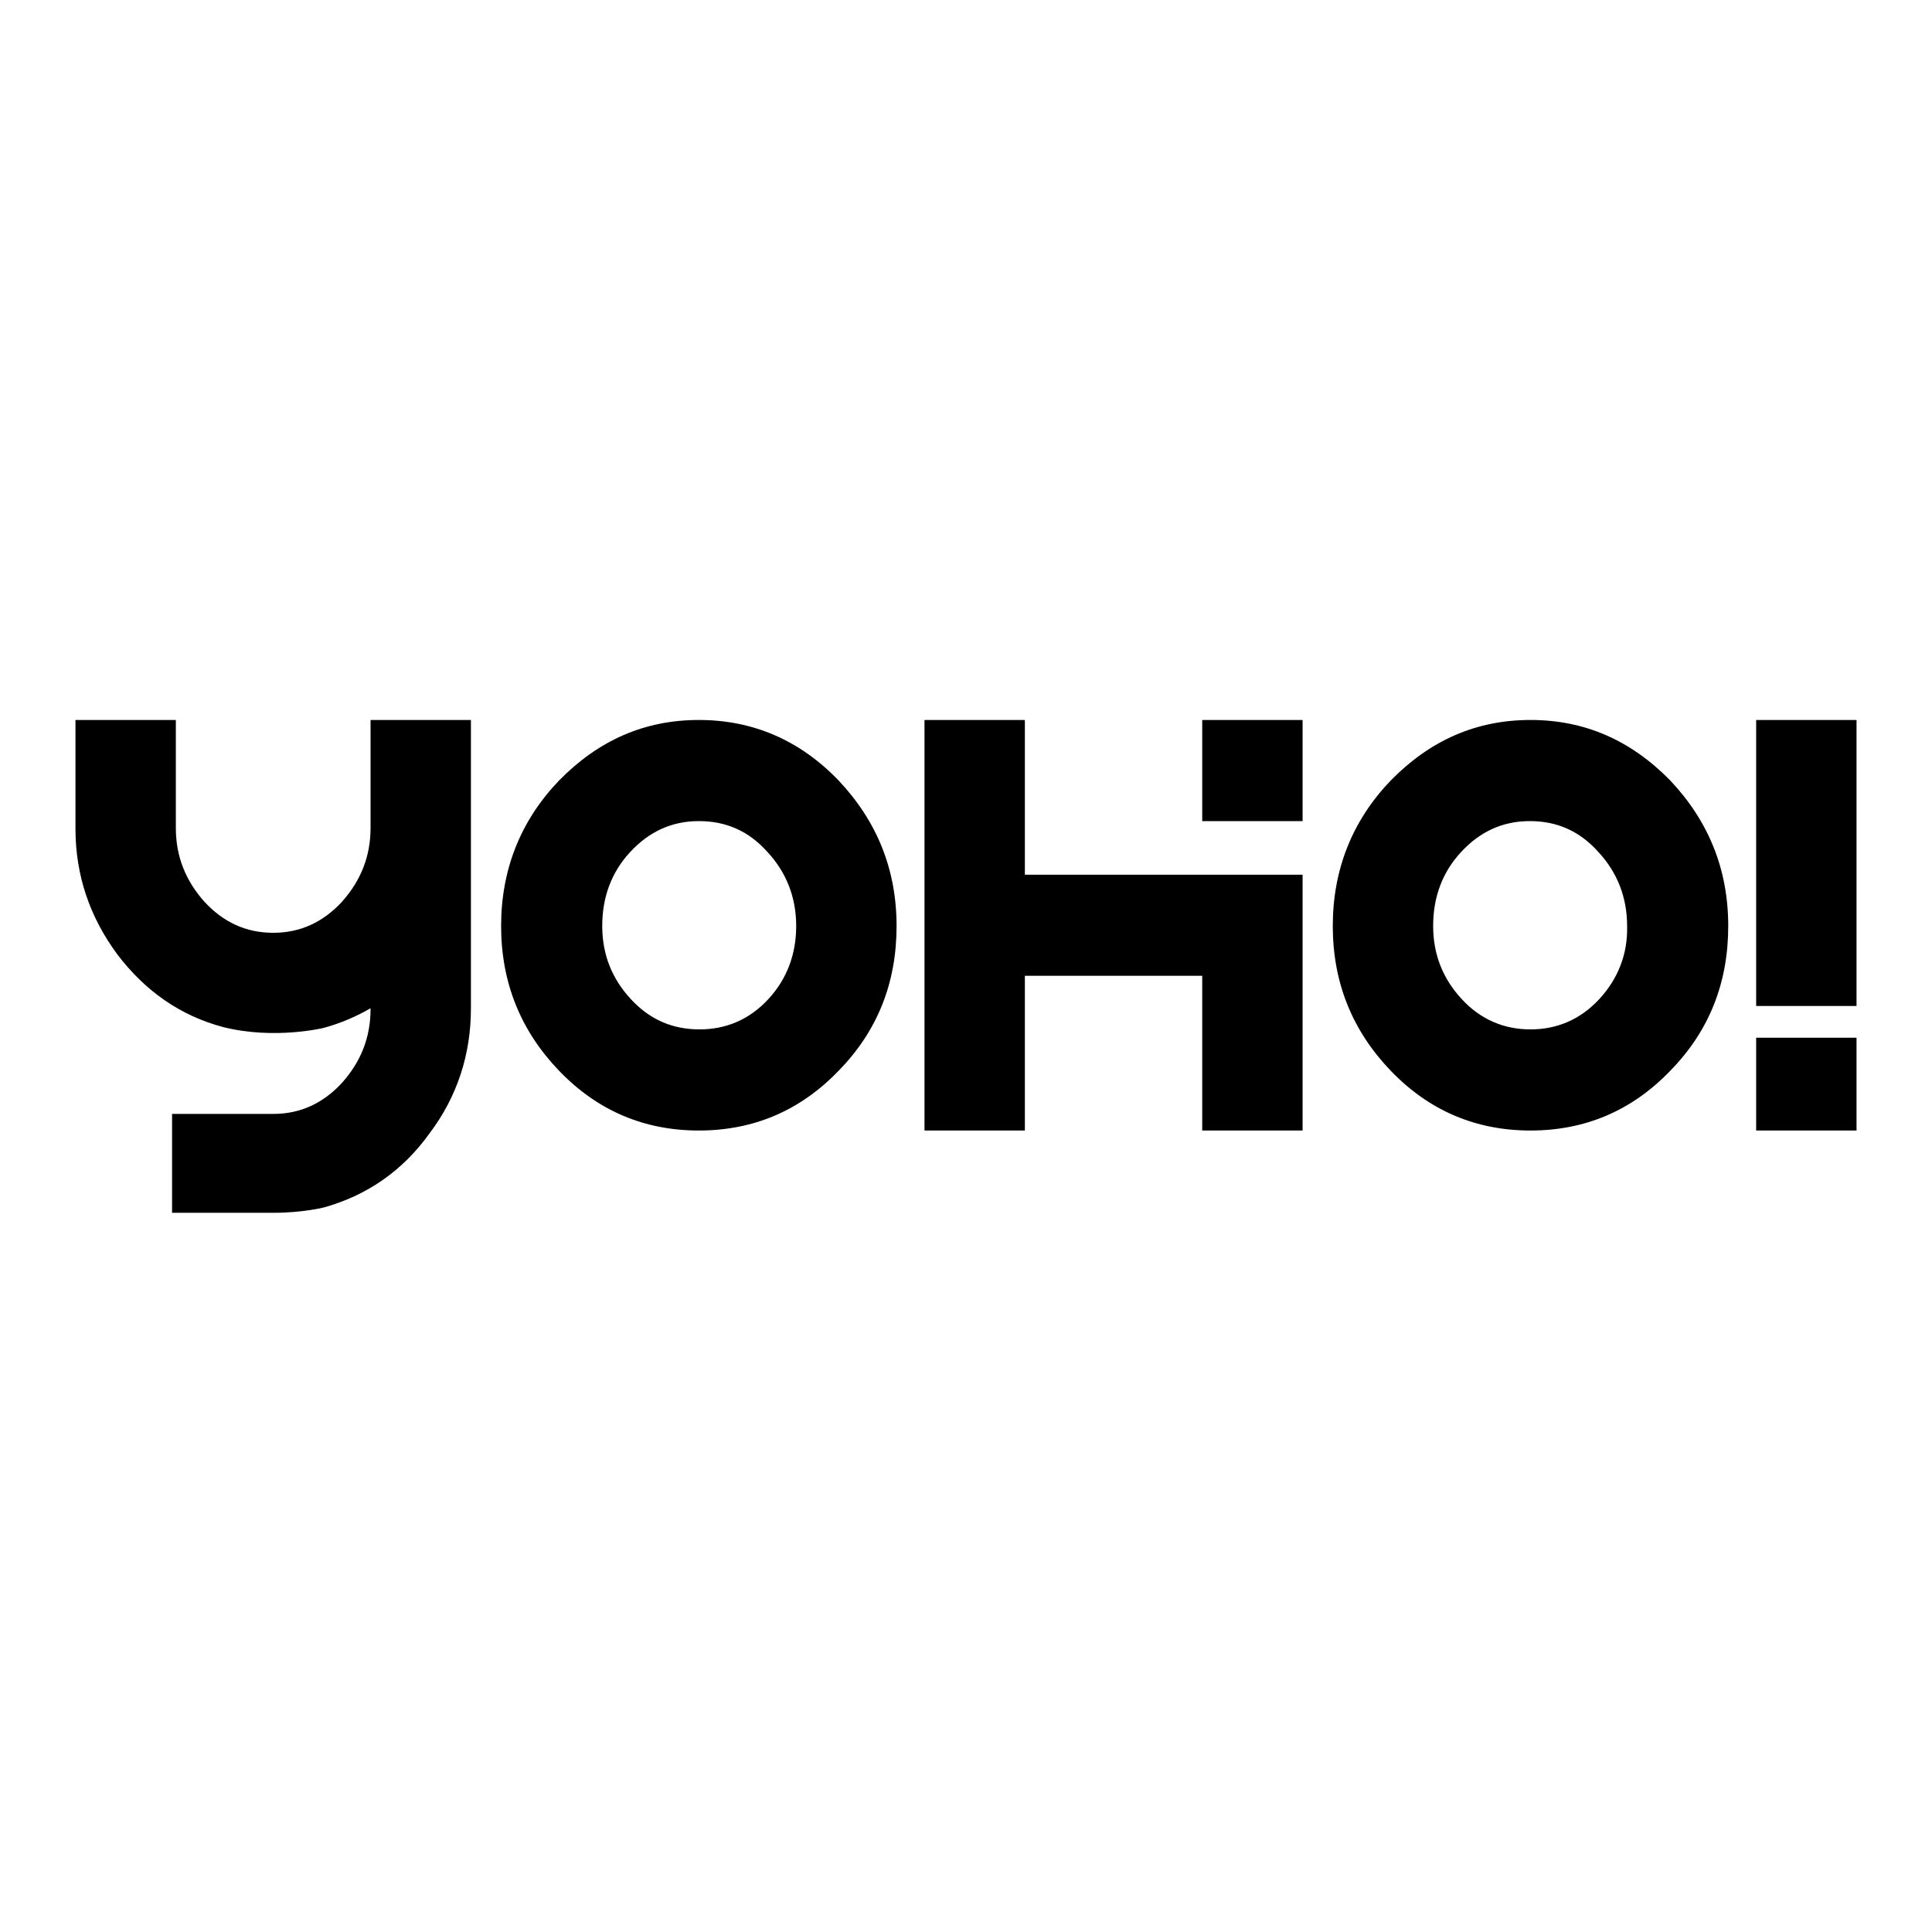 <?xml version="1.0" encoding="utf-8"?>
<!-- Svg Vector Icons : http://www.onlinewebfonts.com/icon -->
<!DOCTYPE svg PUBLIC "-//W3C//DTD SVG 1.1//EN" "http://www.w3.org/Graphics/SVG/1.1/DTD/svg11.dtd">
<svg version="1.1" xmlns="http://www.w3.org/2000/svg" xmlns:xlink="http://www.w3.org/1999/xlink" x="0px" y="0px" viewBox="0 0 256 256" enable-background="new 0 0 256 256" xml:space="preserve">
<g><g><path fill="#000000" d="M49.1,109.7c0,3.8-1.3,7-3.8,9.8c-2.5,2.7-5.5,4.1-9.1,4.1s-6.6-1.4-9.1-4.1c-2.5-2.8-3.8-6-3.8-9.8V95.4H10v14.4c0,6.2,1.9,11.7,5.5,16.6c3.7,4.9,8.4,8.2,14.1,9.7c6.8,1.7,13.3,0.1,13.3,0.1c2.2-0.6,4.3-1.5,6.2-2.6v0.1c0,3.8-1.3,7-3.8,9.8c-2.5,2.7-5.5,4.1-9.1,4.1l0,0H22.8v13.1h13.5l0,0c3.8,0,6.6-0.7,6.6-0.7c5.7-1.6,10.4-4.8,14-9.8c3.7-4.9,5.5-10.5,5.5-16.6V95.4H49.1V109.7z M159.3,115.9h-23.5V95.4h-13.3v54.4h13.3v-20.5h23.5v20.5h13.3v-33.9H159.3L159.3,115.9z M92.6,95.4c-7.2,0-13.3,2.7-18.5,8c-5.1,5.3-7.7,11.8-7.7,19.3s2.6,13.9,7.7,19.2c5.1,5.3,11.3,7.9,18.5,7.9c7.2,0,13.4-2.6,18.5-7.9c5.2-5.3,7.7-11.7,7.7-19.2c0-7.5-2.6-13.9-7.7-19.3C106,98.1,99.8,95.4,92.6,95.4z M101.8,132.4c-2.5,2.7-5.6,4-9.1,4c-3.6,0-6.6-1.3-9.1-4c-2.5-2.7-3.8-5.9-3.8-9.7c0-3.8,1.2-7.1,3.7-9.8c2.5-2.7,5.5-4.1,9.1-4.1c3.6,0,6.6,1.3,9.1,4.1c2.5,2.7,3.8,6,3.8,9.8C105.5,126.4,104.3,129.7,101.8,132.4z M159.3,108.8h13.3V95.4h-13.3V108.8z M232.7,95.4v37.9H246V95.4H232.7z M232.7,149.8H246v-12.3h-13.3V149.8z M202.8,95.4c-7.2,0-13.3,2.7-18.5,8c-5.1,5.3-7.7,11.8-7.7,19.3c0,7.5,2.6,13.9,7.7,19.2c5.1,5.3,11.3,7.9,18.5,7.9c7.2,0,13.4-2.6,18.5-7.9c5.2-5.3,7.7-11.7,7.7-19.2c0-7.5-2.6-13.9-7.7-19.3C216.1,98.1,210,95.4,202.8,95.4z M211.9,132.4c-2.5,2.7-5.6,4-9.1,4s-6.6-1.3-9.1-4c-2.5-2.7-3.8-5.9-3.8-9.7c0-3.8,1.2-7.1,3.7-9.8c2.5-2.7,5.5-4.1,9.1-4.1c3.6,0,6.6,1.3,9.1,4.1c2.5,2.7,3.8,6,3.8,9.8C215.7,126.4,214.4,129.7,211.9,132.4z"/></g></g>
</svg>